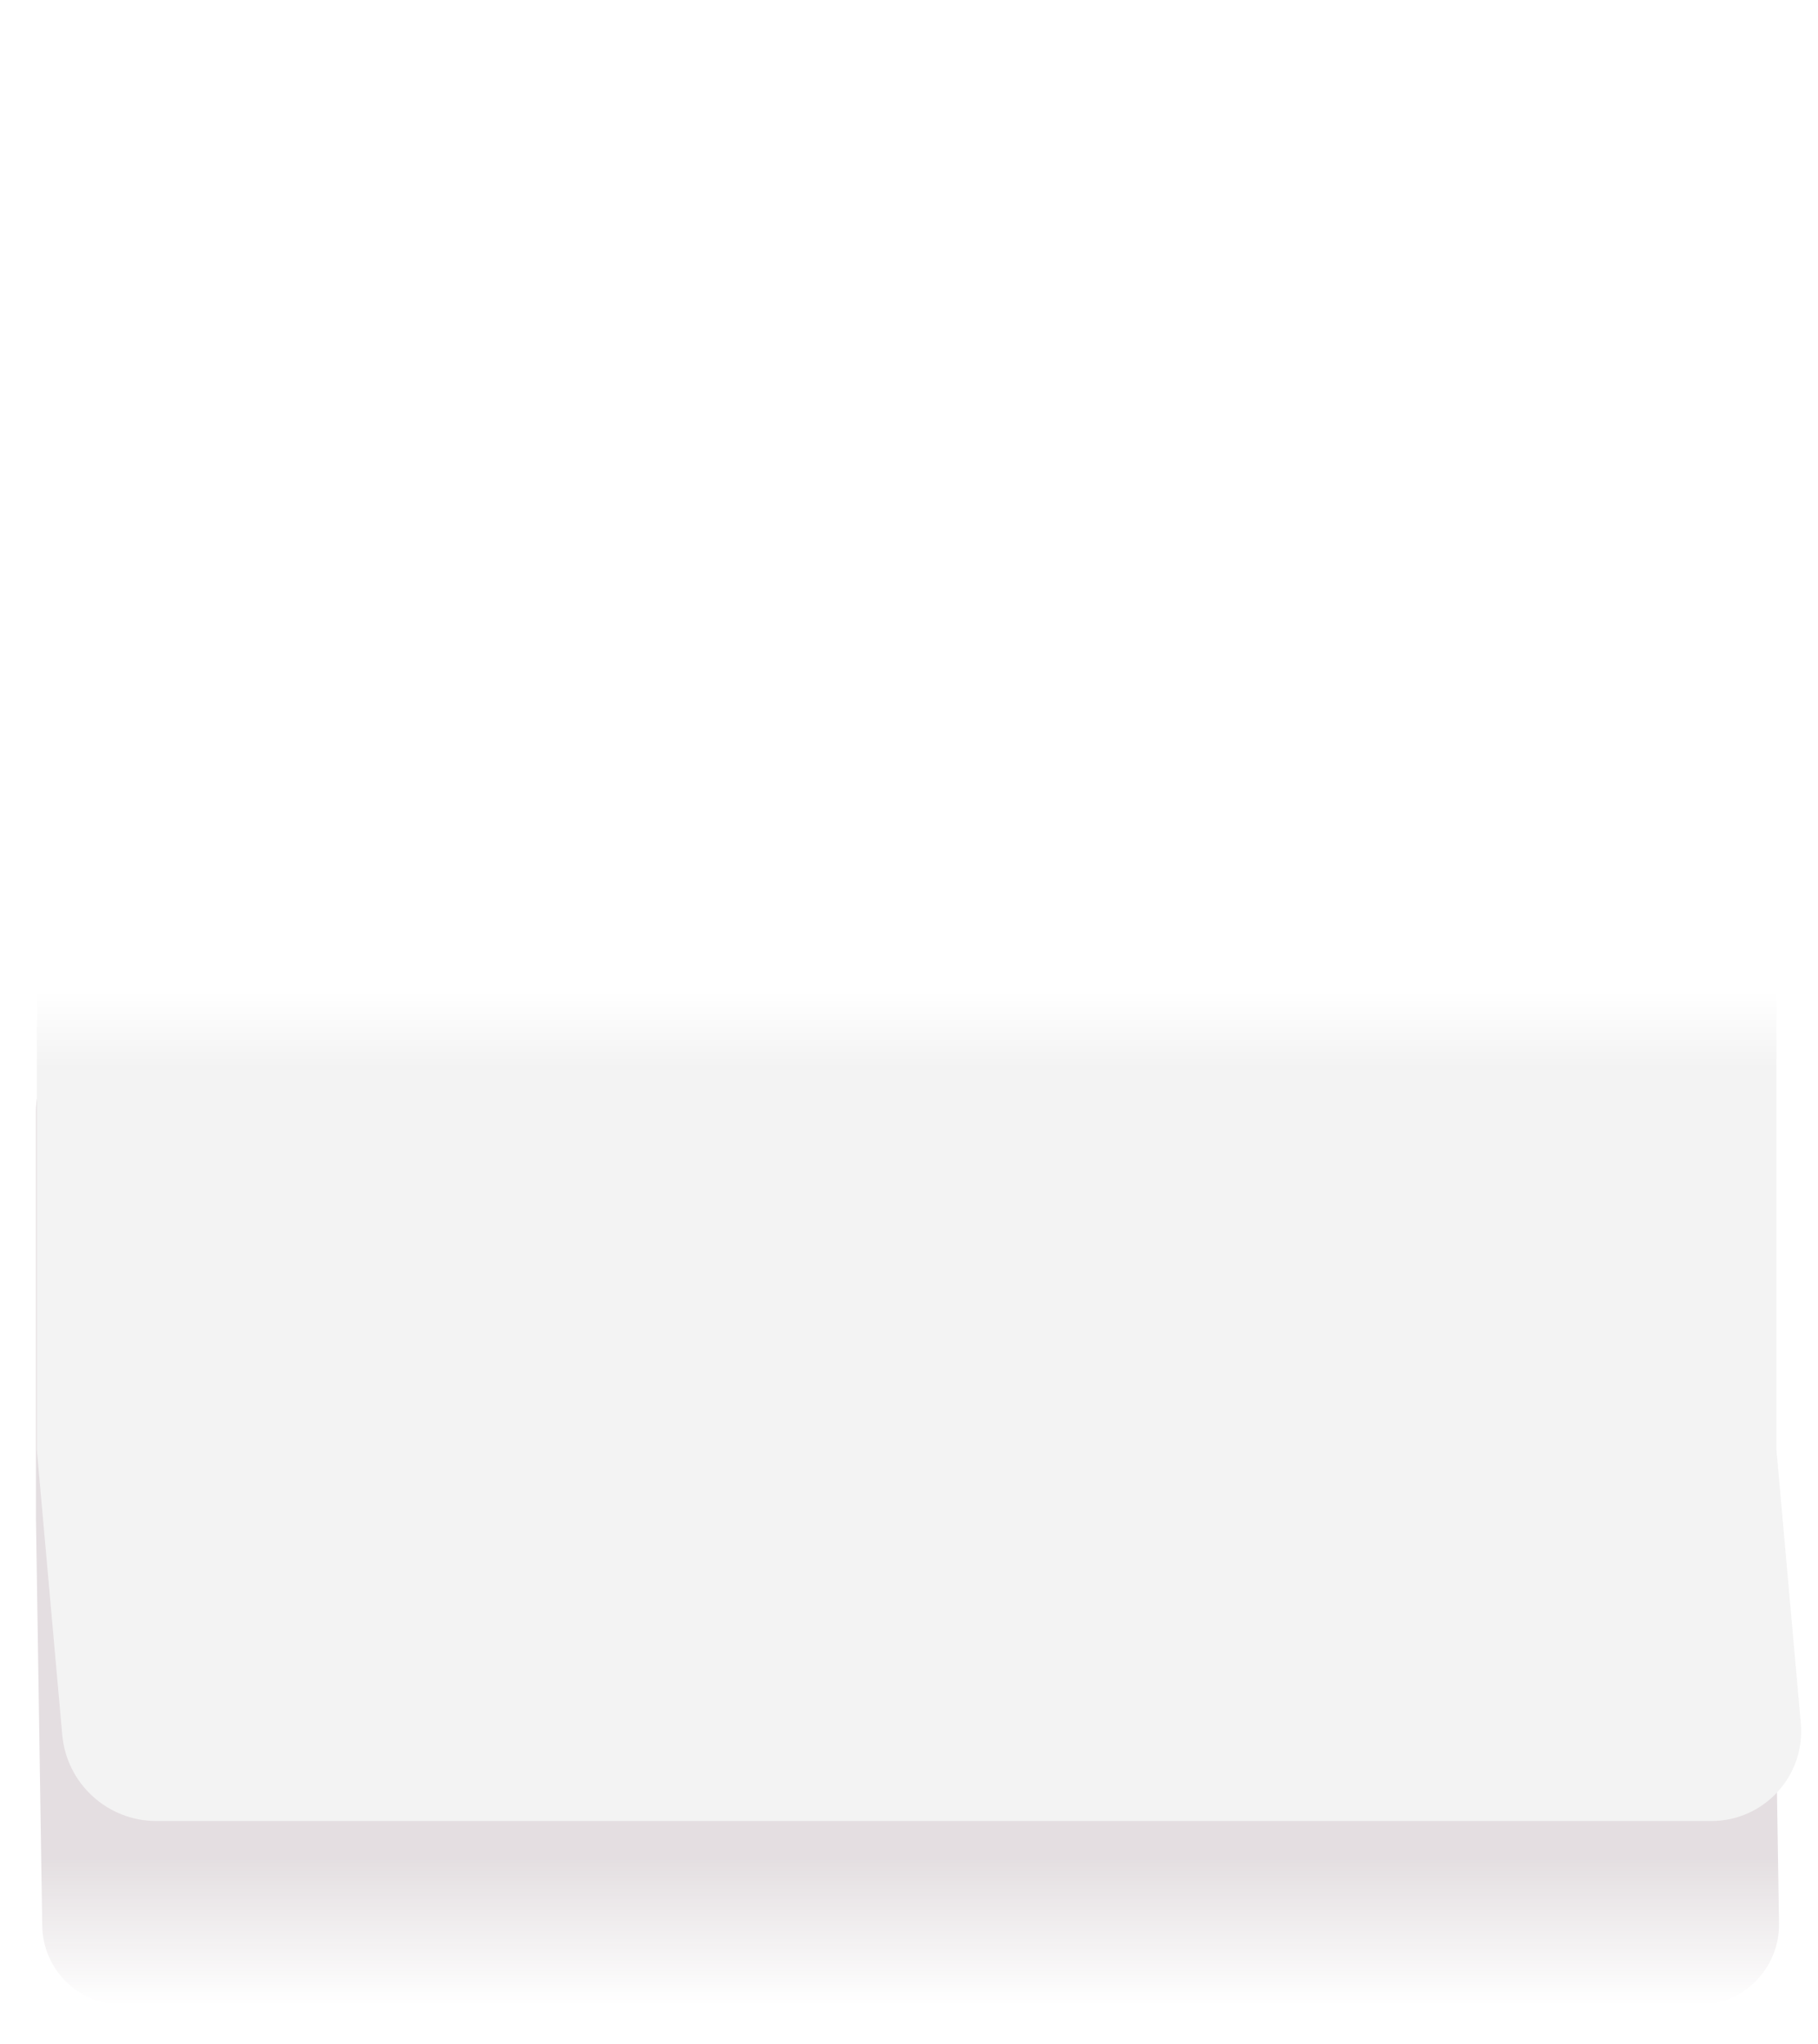 <?xml version="1.0" encoding="UTF-8"?> <svg xmlns="http://www.w3.org/2000/svg" width="354" height="398" viewBox="0 0 354 398" fill="none"><g filter="url(#filter0_f_5515_4153)"><path d="M7 216.468C7 207.826 14.006 200.82 22.648 200.82H329.541C338.183 200.82 345.189 207.826 345.189 216.468V295.628L346.407 374.547C346.542 383.283 339.498 390.437 330.761 390.437H23.872C15.324 390.437 8.358 383.577 8.226 375.03L7 295.628V216.468Z" fill="url(#paint0_linear_5515_4153)" fill-opacity="0.16"></path></g><path d="M7.176 13.807C7.176 6.182 13.357 0 20.983 0H332.101C339.726 0 345.908 6.182 345.908 13.807V282.361L350.653 335.575C351.566 345.807 343.506 354.617 333.233 354.617H30.46C20.926 354.617 12.97 347.339 12.123 337.843L7.176 282.361V13.807Z" fill="url(#paint1_linear_5515_4153)"></path><defs><filter id="filter0_f_5515_4153" x="0.004" y="193.825" width="353.4" height="203.608" filterUnits="userSpaceOnUse" color-interpolation-filters="sRGB"><feFlood flood-opacity="0" result="BackgroundImageFix"></feFlood><feBlend mode="normal" in="SourceGraphic" in2="BackgroundImageFix" result="shape"></feBlend><feGaussianBlur stdDeviation="3.498" result="effect1_foregroundBlur_5515_4153"></feGaussianBlur></filter><linearGradient id="paint0_linear_5515_4153" x1="176.826" y1="200.82" x2="176.826" y2="390.437" gradientUnits="userSpaceOnUse"><stop offset="0.85" stop-color="#553543"></stop><stop offset="1" stop-color="#553543" stop-opacity="0"></stop></linearGradient><linearGradient id="paint1_linear_5515_4153" x1="116.251" y1="0" x2="116.251" y2="270.618" gradientUnits="userSpaceOnUse"><stop offset="0.713" stop-color="white"></stop><stop offset="0.769" stop-color="#F3F3F3"></stop><stop offset="1" stop-color="#F3F3F3"></stop></linearGradient></defs></svg> 